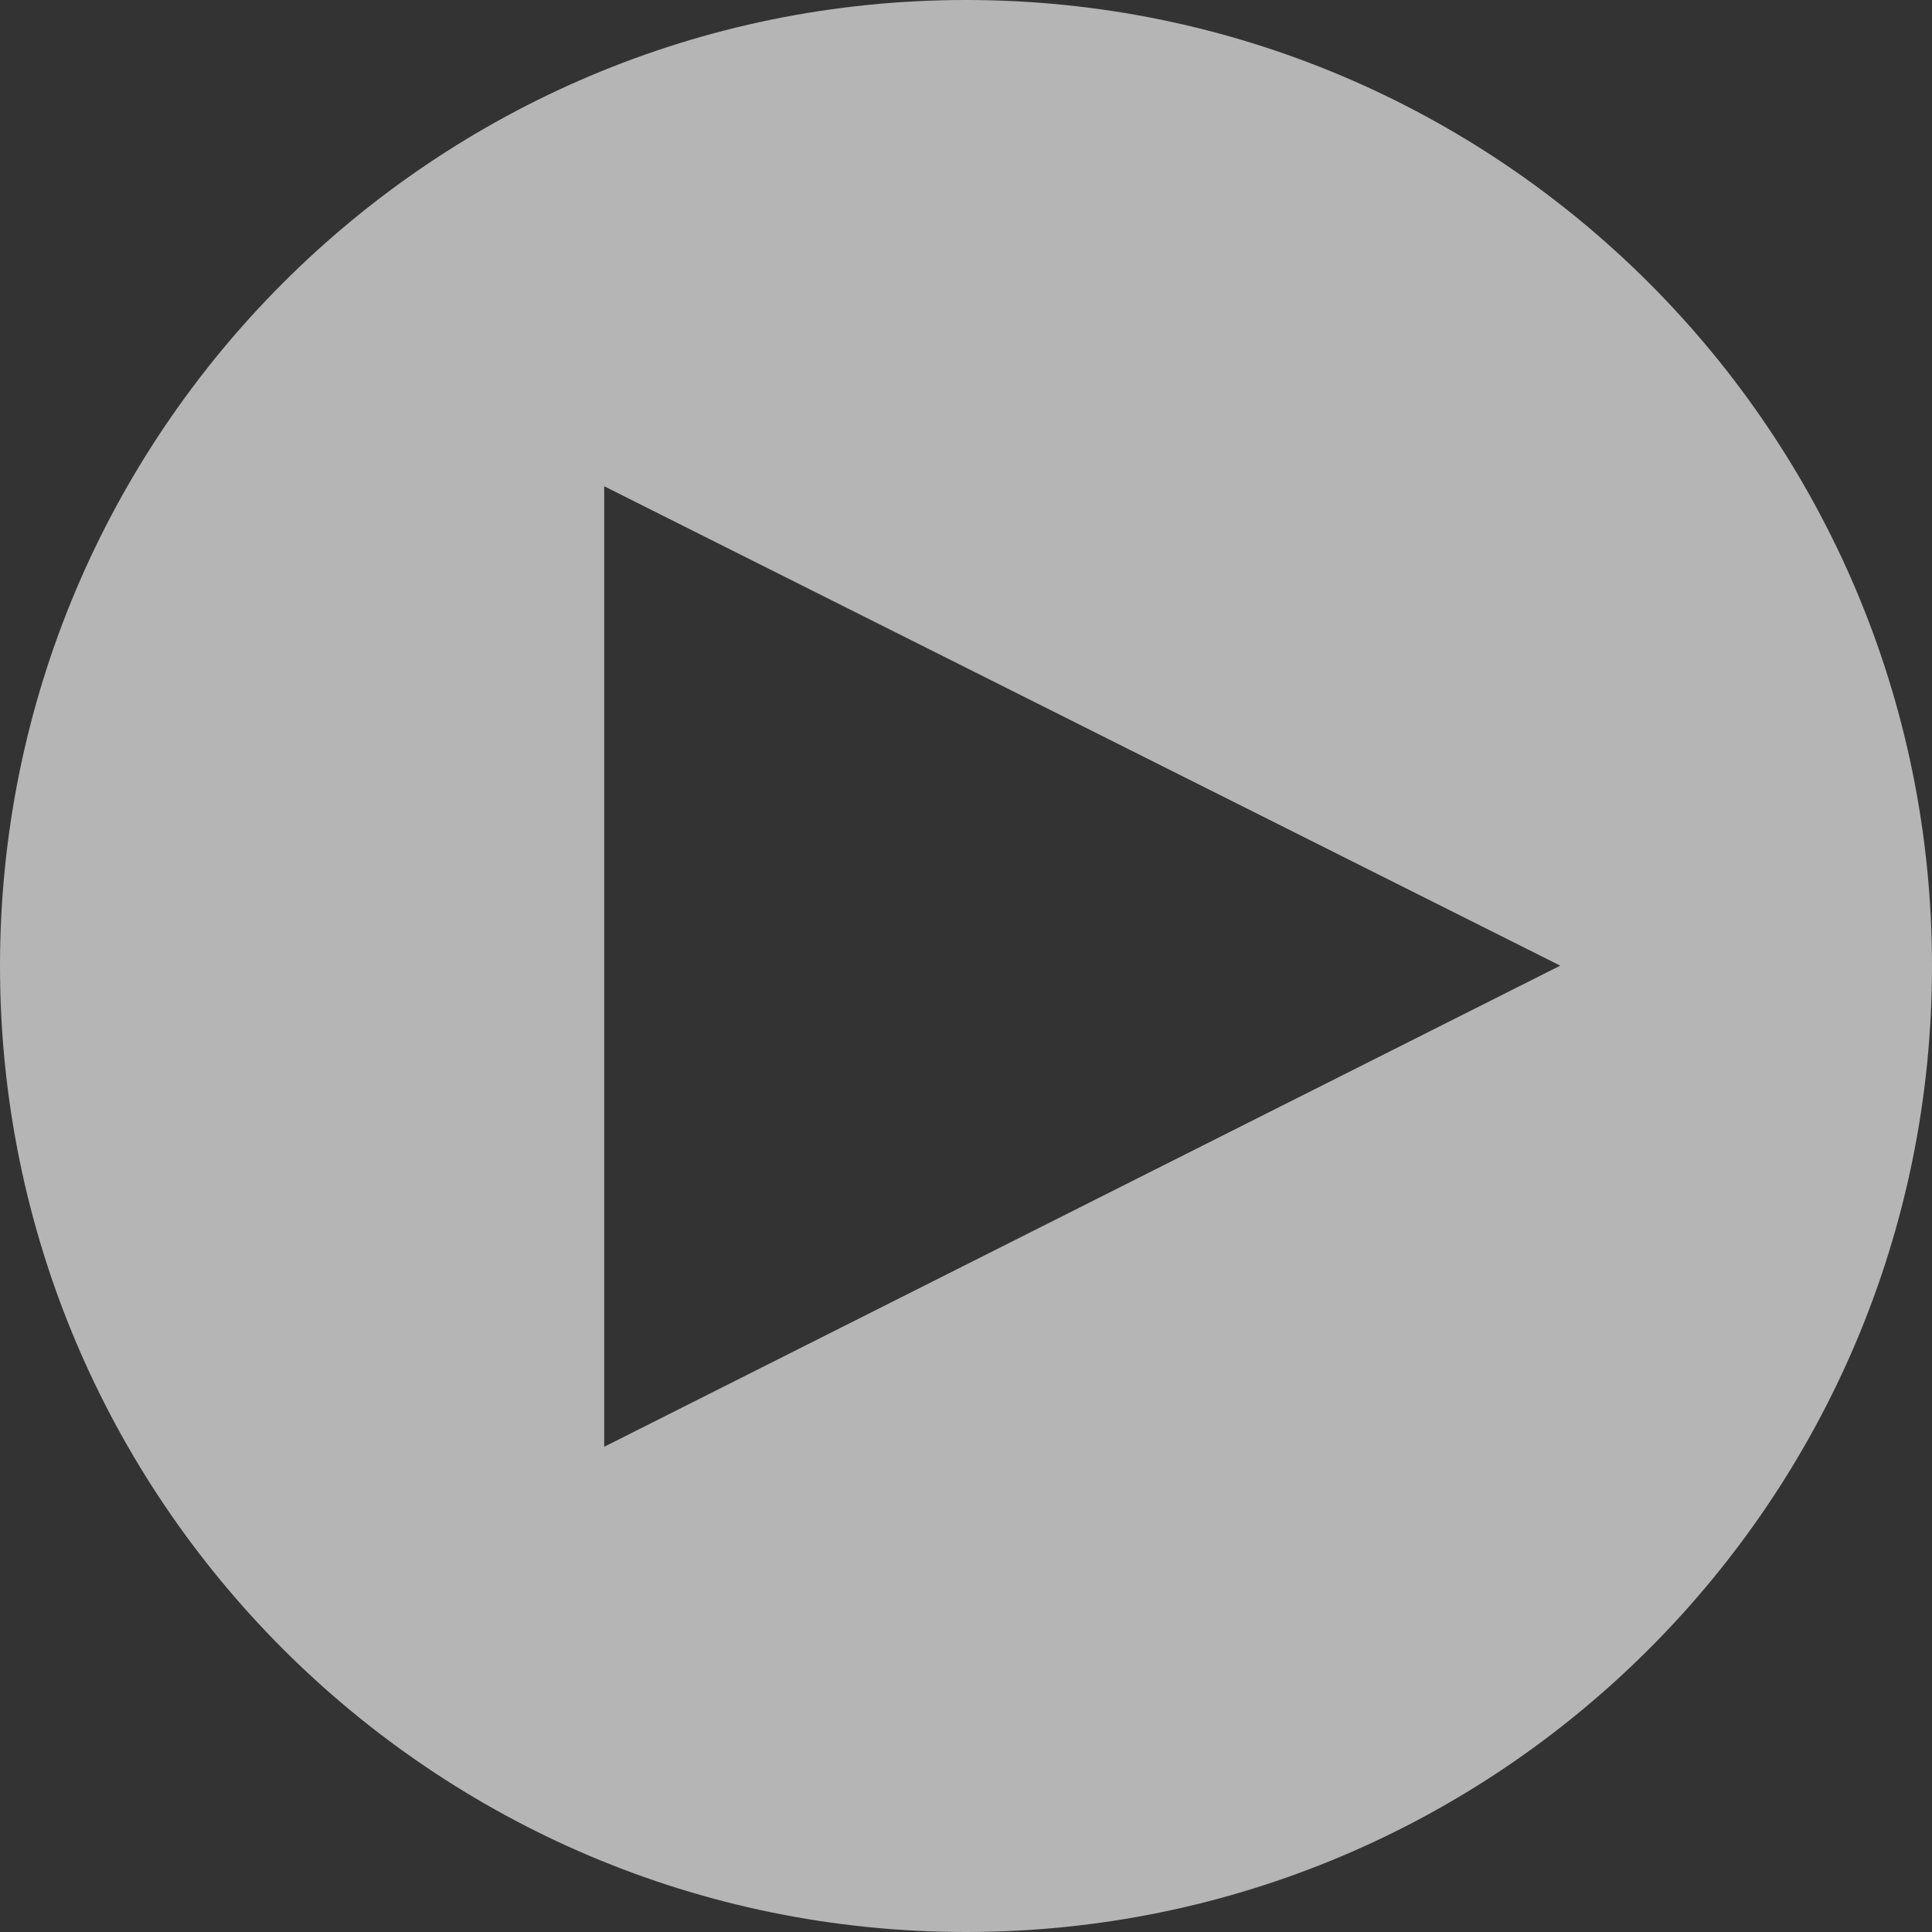 <svg width="100" height="100" viewBox="0 0 100 100" fill="none" xmlns="http://www.w3.org/2000/svg">
<rect x="0" y="0" width="100" height="100" fill="#333333" stroke="none"/>
<g id="Button - Play Video &#226;&#134;&#146; SVG" opacity="0.8" clip-path="url(#clip0_2_1693)">
<path id="Vector" opacity="0.8" d="M100 50C100 77.608 77.608 100 50 100C22.392 100 0 77.608 0 50C0 22.392 22.392 0 50 0C77.608 0 100 22.392 100 50ZM31.274 25.169V74.884L80.758 49.982L31.274 25.169Z" fill="white"/>
</g>
<defs>
<clipPath id="clip0_2_1693">
<rect width="100" height="100" fill="white"/>
</clipPath>
</defs>
</svg>

